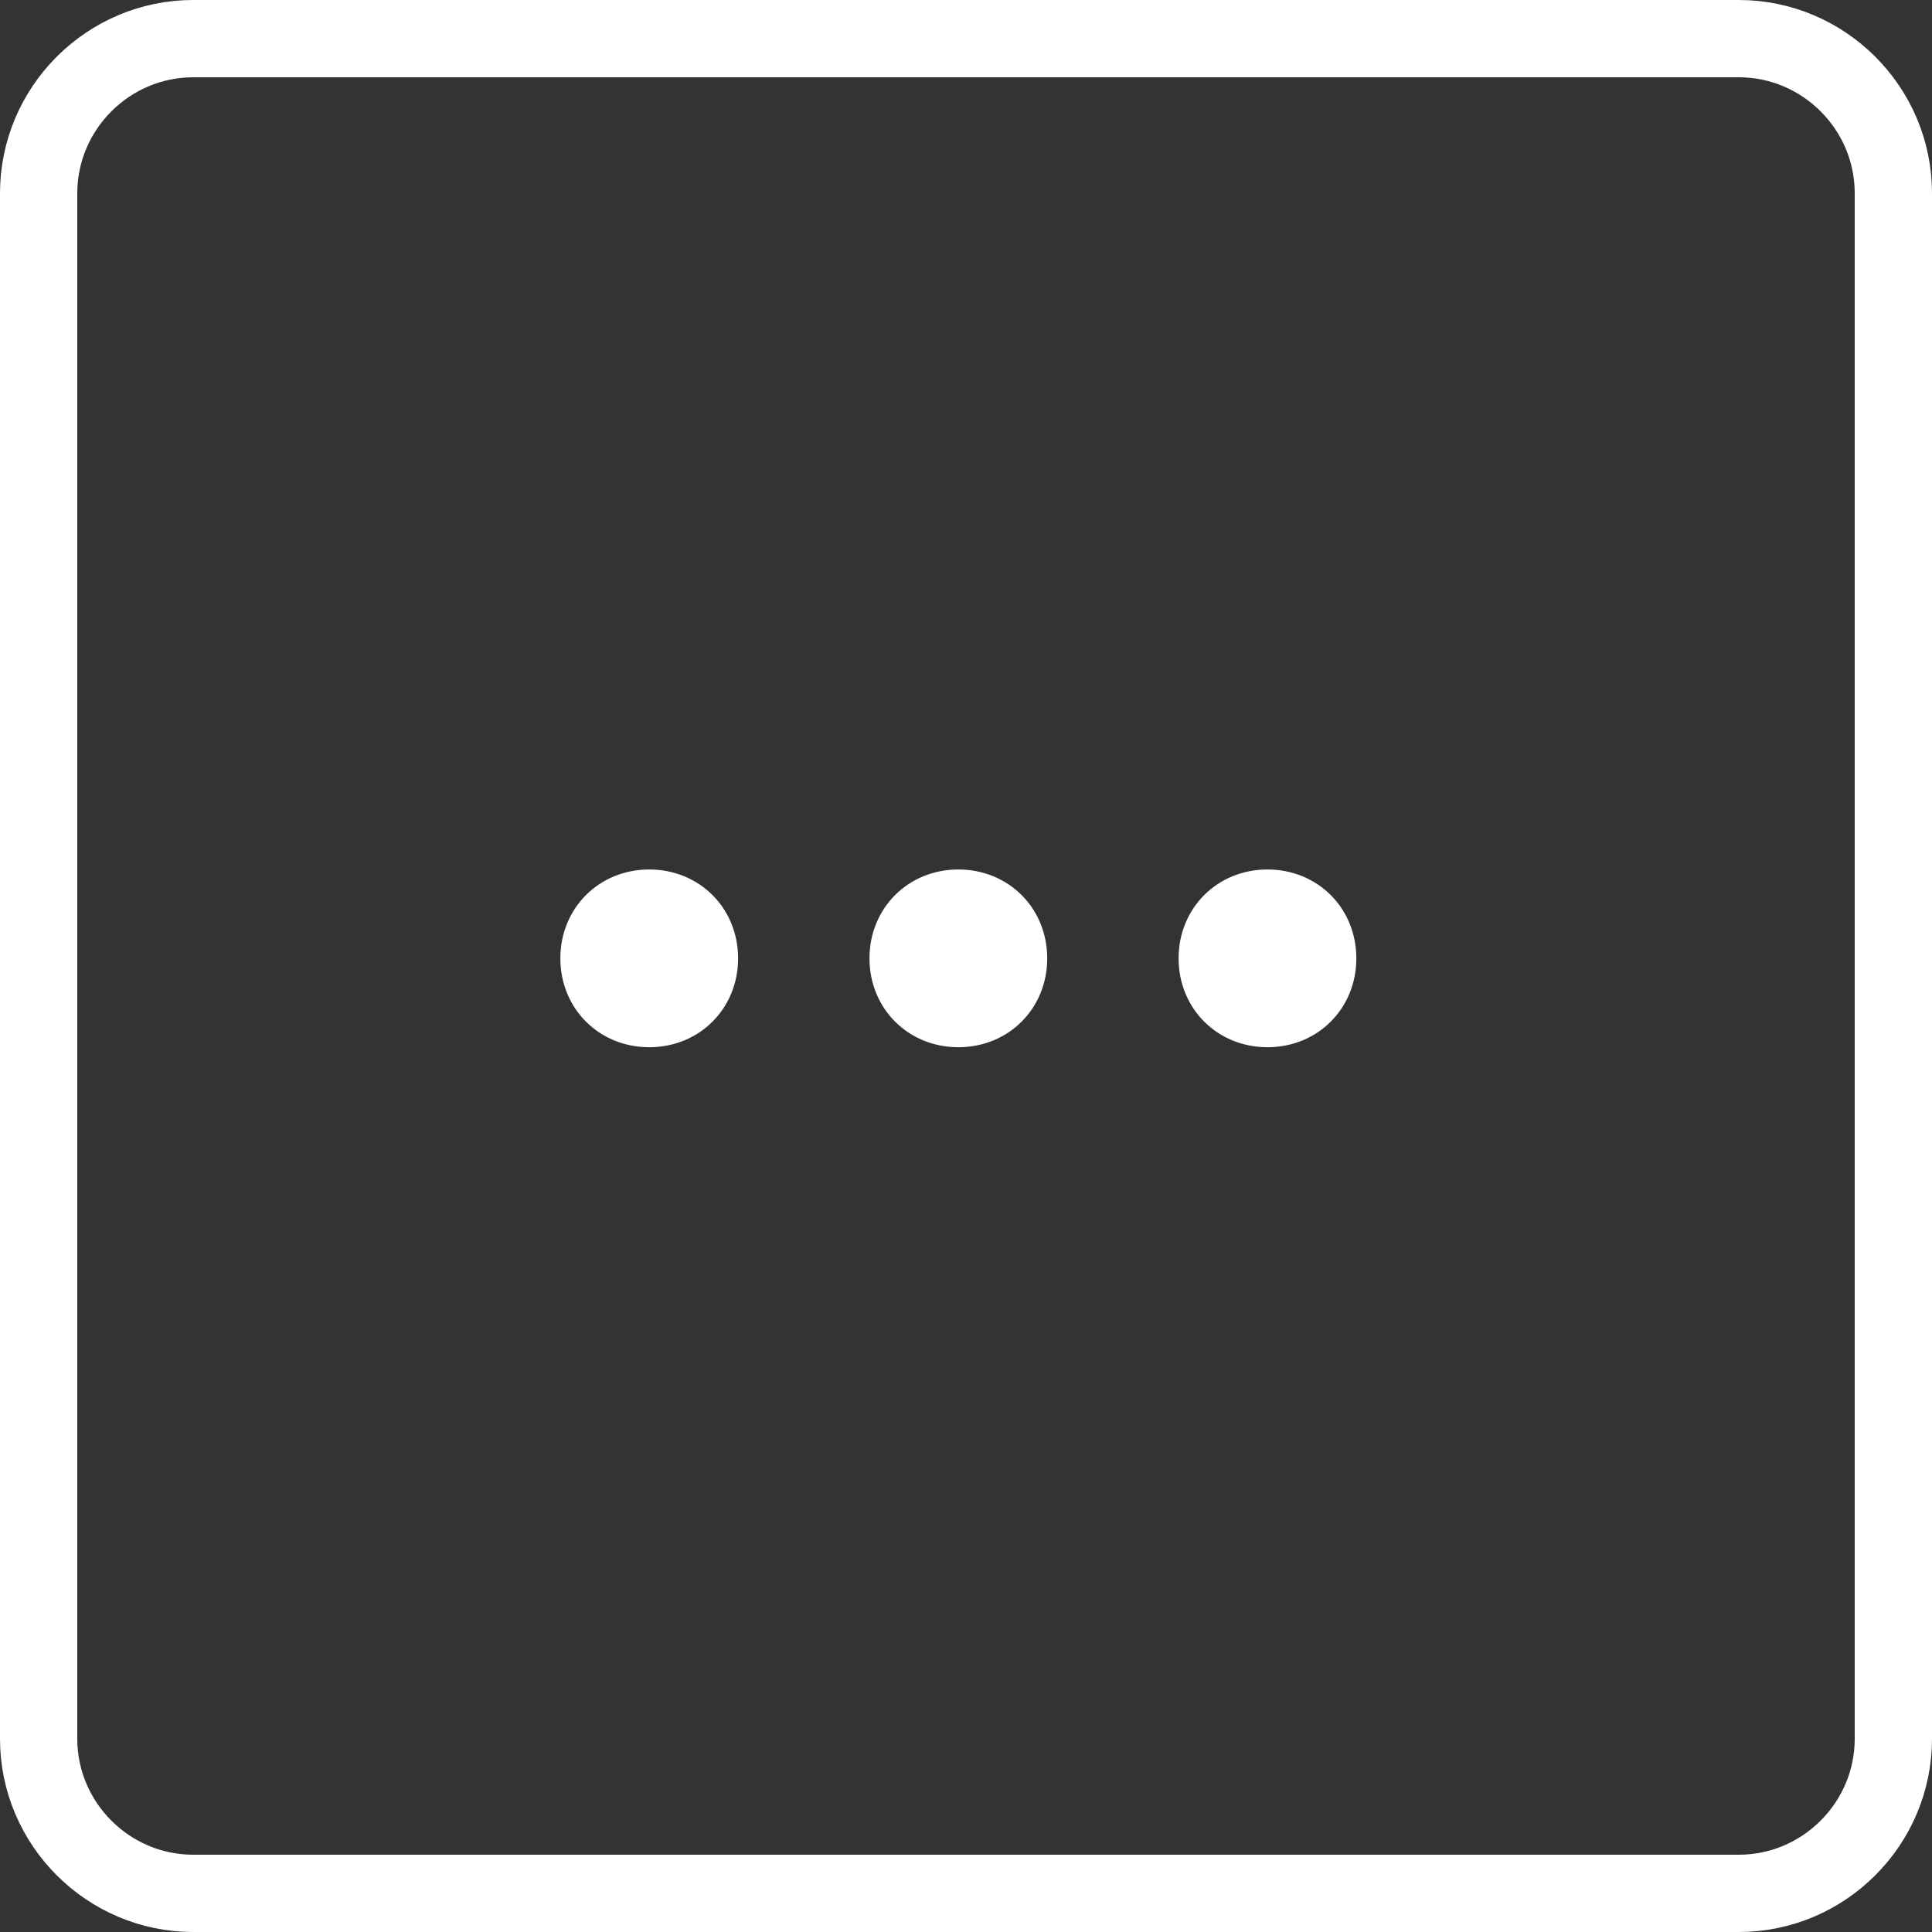 <?xml version="1.0" encoding="utf-8"?>
<!-- Generator: Adobe Illustrator 25.3.0, SVG Export Plug-In . SVG Version: 6.00 Build 0)  -->
<svg version="1.1" id="Calque_1" xmlns="http://www.w3.org/2000/svg" xmlns:xlink="http://www.w3.org/1999/xlink" x="0px" y="0px"
	 viewBox="0 0 50 50" style="enable-background:new 0 0 50 50;" xml:space="preserve">
<rect x="0" y="0" width="50" height="50" fill="#333333" stroke="none"/>
<style type="text/css">
	.st0{fill:none;}
	.st1{fill:none;stroke:#FFFFFF;stroke-width:2;}
	.st2{fill:#FFFFFF;}
</style>
<g id="Groupe_1808" transform="translate(-951 -1932)">
	<g id="Rectangle_48" transform="translate(951 1932)">
		<path class="st0" d="M5,0h40c2.8,0,5,2.2,5,5v40c0,2.8-2.2,5-5,5H5c-2.8,0-5-2.2-5-5V5C0,2.2,2.2,0,5,0z"/>
		<path class="st1" d="M5,1h40c2.2,0,4,1.8,4,4v40c0,2.2-1.8,4-4,4H5c-2.2,0-4-1.8-4-4V5C1,2.8,2.8,1,5,1z"/>
	</g>
	<g id="Groupe_70" transform="translate(972.082 1953.082)">
		<g id="Tracé_11" transform="translate(1.42 1.42)">
			<path class="st2" d="M2.3,3.6C1.6,3.6,1,3,1,2.3S1.6,1,2.3,1s1.3,0.6,1.3,1.3S3,3.6,2.3,3.6z"/>
			<path class="st2" d="M2.3,2C2.1,2,2,2.1,2,2.3s0.1,0.3,0.3,0.3s0.3-0.1,0.3-0.3S2.5,2,2.3,2 M2.3,0c1.3,0,2.3,1,2.3,2.3
				s-1,2.3-2.3,2.3S0,3.6,0,2.3S1,0,2.3,0z"/>
		</g>
		<g id="Tracé_75" transform="translate(-6.58 1.42)">
			<path class="st2" d="M2.3,3.6C1.6,3.6,1,3,1,2.3S1.6,1,2.3,1s1.3,0.6,1.3,1.3S3,3.6,2.3,3.6z"/>
			<path class="st2" d="M2.3,2C2.1,2,2,2.1,2,2.3s0.1,0.3,0.3,0.3s0.3-0.1,0.3-0.3S2.5,2,2.3,2 M2.3,0c1.3,0,2.3,1,2.3,2.3
				s-1,2.3-2.3,2.3S0,3.6,0,2.3S1,0,2.3,0z"/>
		</g>
		<g id="Tracé_76" transform="translate(9.42 1.42)">
			<path class="st2" d="M2.3,3.6C1.6,3.6,1,3,1,2.3S1.6,1,2.3,1s1.3,0.6,1.3,1.3S3,3.6,2.3,3.6z"/>
			<path class="st2" d="M2.3,2C2.1,2,2,2.1,2,2.3s0.1,0.3,0.3,0.3s0.3-0.1,0.3-0.3S2.5,2,2.3,2 M2.3,0c1.3,0,2.3,1,2.3,2.3
				s-1,2.3-2.3,2.3S0,3.6,0,2.3S1,0,2.3,0z"/>
		</g>
	</g>
</g>
</svg>
